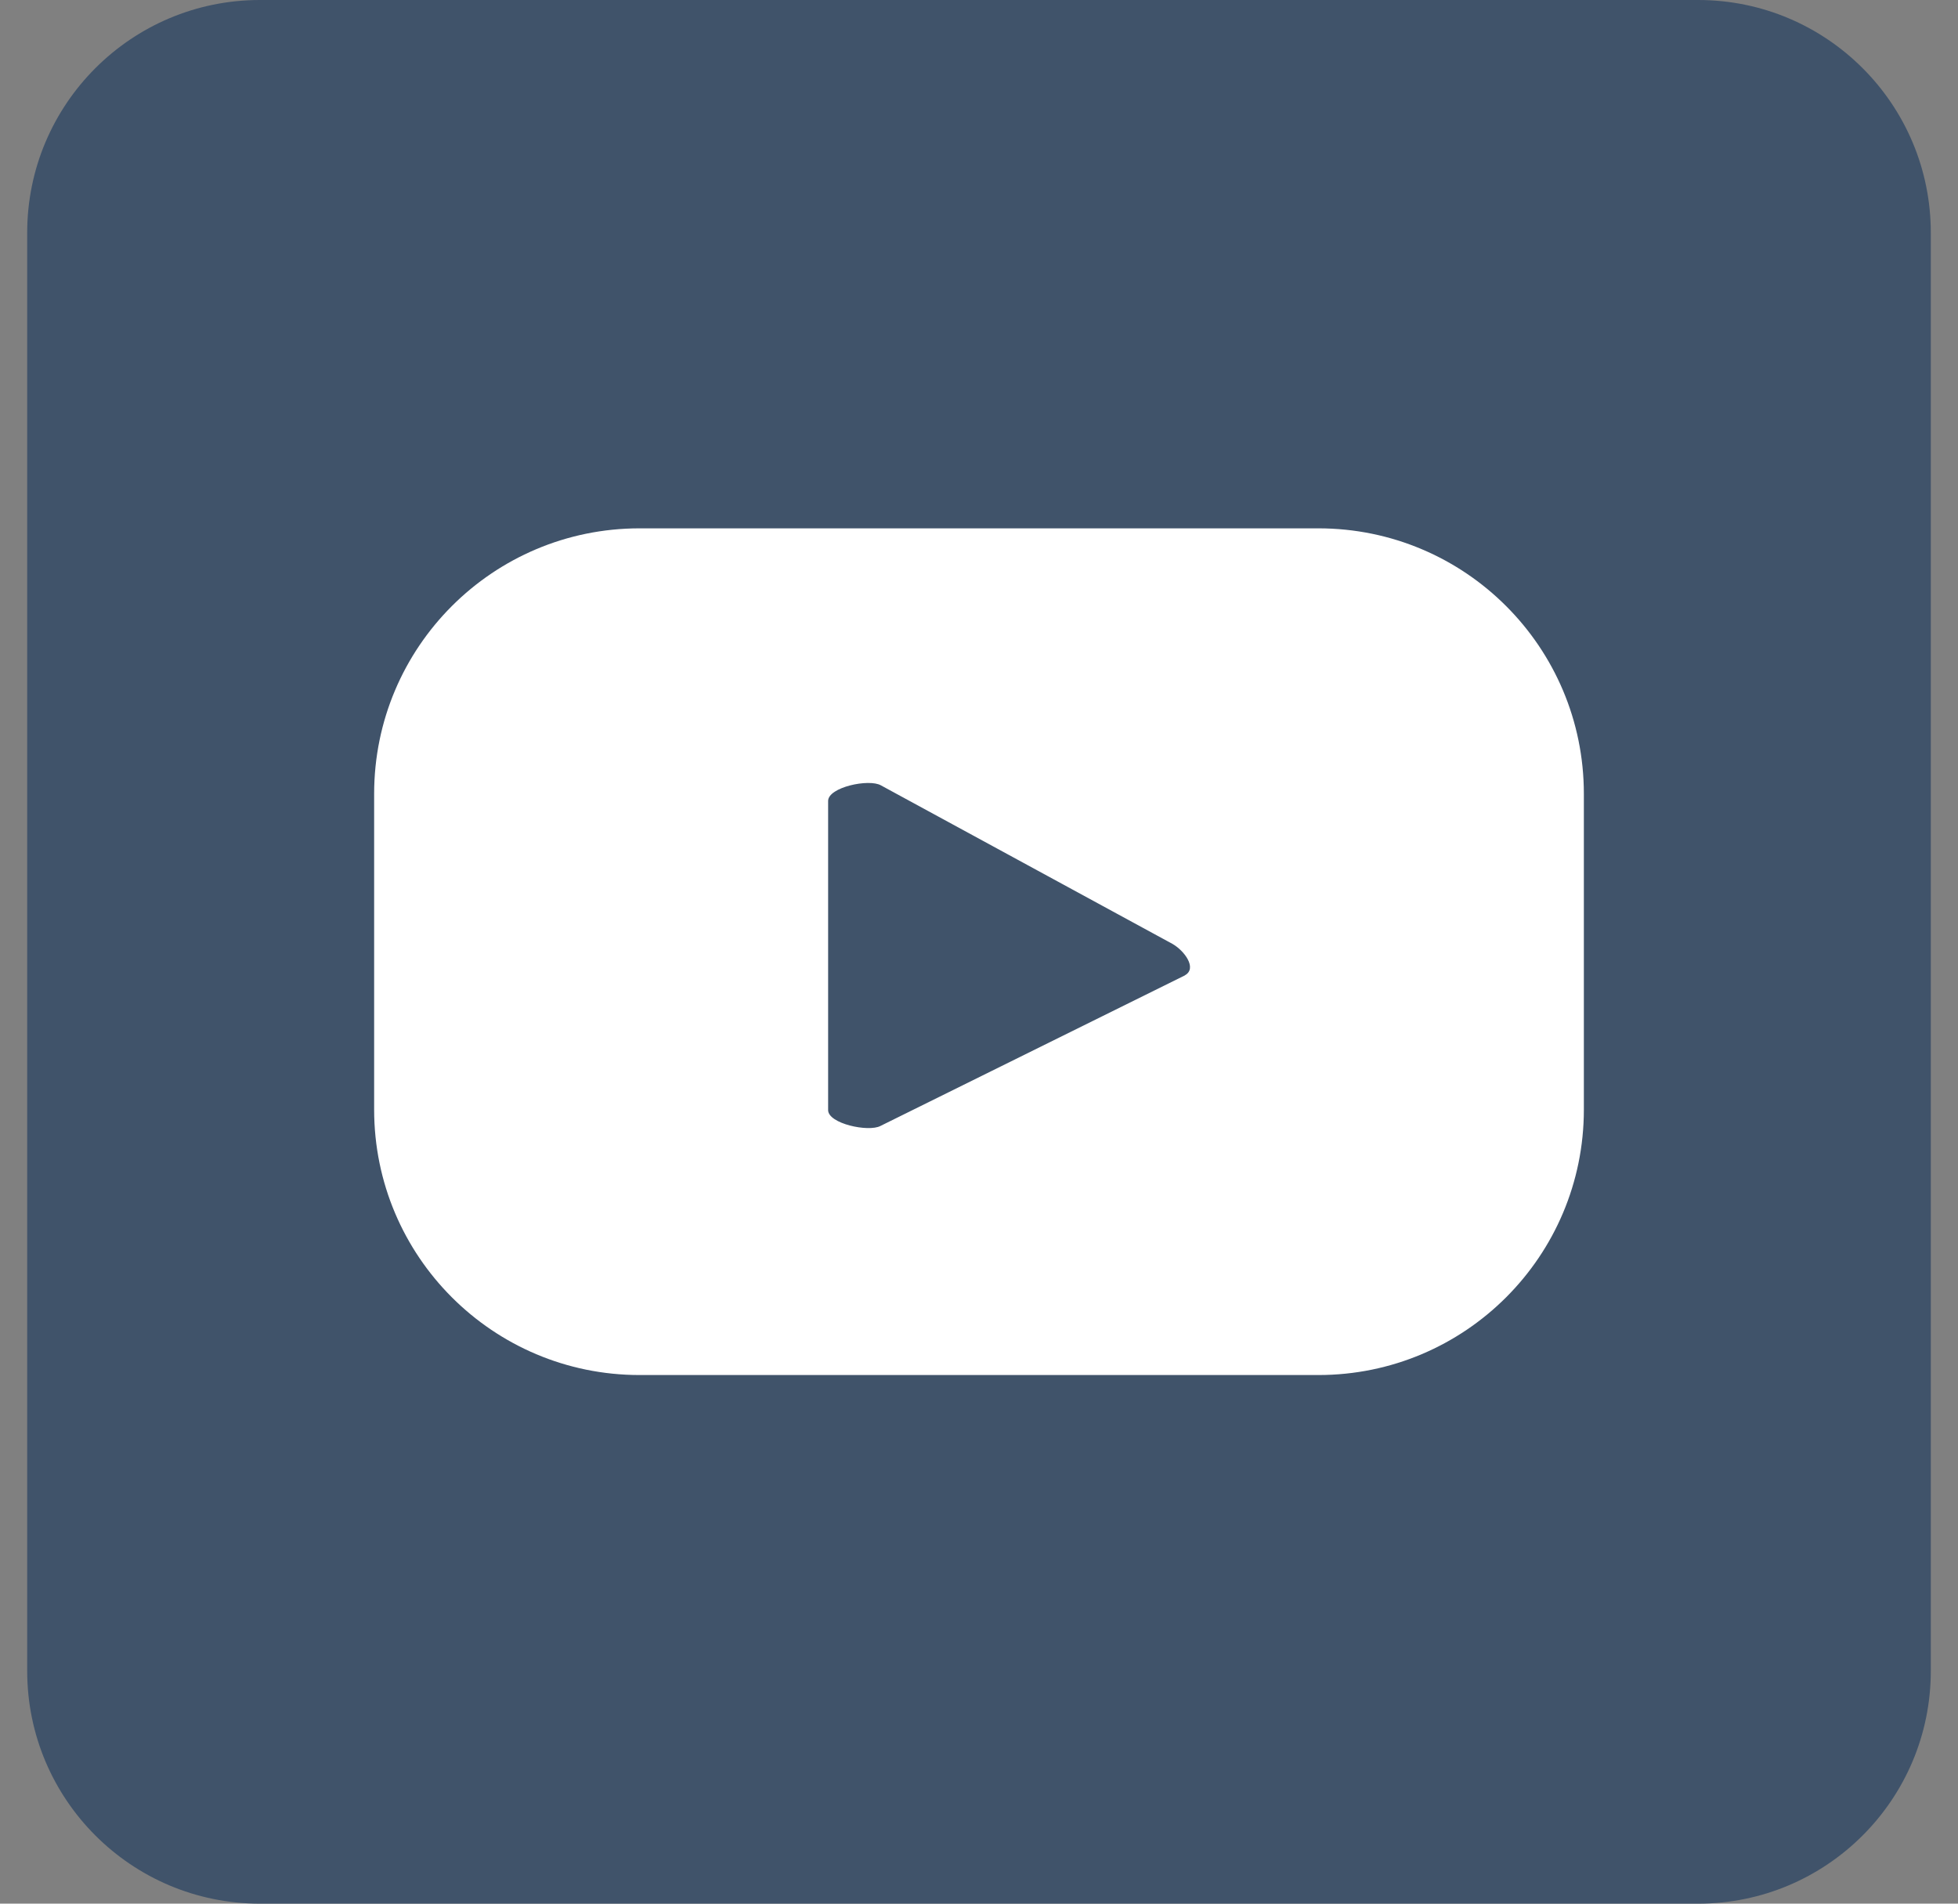 <svg width="36" height="35" viewBox="0 0 36 35" fill="none" xmlns="http://www.w3.org/2000/svg">
<rect x="0" y="0" width="36" height="35" fill="#808080" stroke="none"/>
<g clip-path="url(#clip0_26092_216881)">
<path d="M31.221 0H4.779C2.416 0 0.5 1.916 0.5 4.279V30.721C0.5 33.084 2.416 35 4.779 35H31.221C33.584 35 35.5 33.084 35.5 30.721V4.279C35.5 1.916 33.584 0 31.221 0Z" fill="#40536A"/>
<path d="M29.121 14.595C29.121 11.898 26.937 9.714 24.24 9.714H11.759C9.063 9.714 6.879 11.898 6.879 14.595V20.401C6.879 23.097 9.063 25.281 11.759 25.281H24.24C26.937 25.281 29.121 23.097 29.121 20.401V14.595ZM21.784 17.934L16.189 20.701C15.968 20.819 15.226 20.659 15.226 20.41V14.726C15.226 14.473 15.978 14.313 16.198 14.44L21.553 17.352C21.779 17.479 22.014 17.803 21.788 17.93L21.784 17.934Z" fill="white"/>
</g>
<defs>
<clipPath id="clip0_26092_216881">
<rect width="35" height="35" fill="white" transform="translate(0.5)"/>
</clipPath>
</defs>
</svg>
